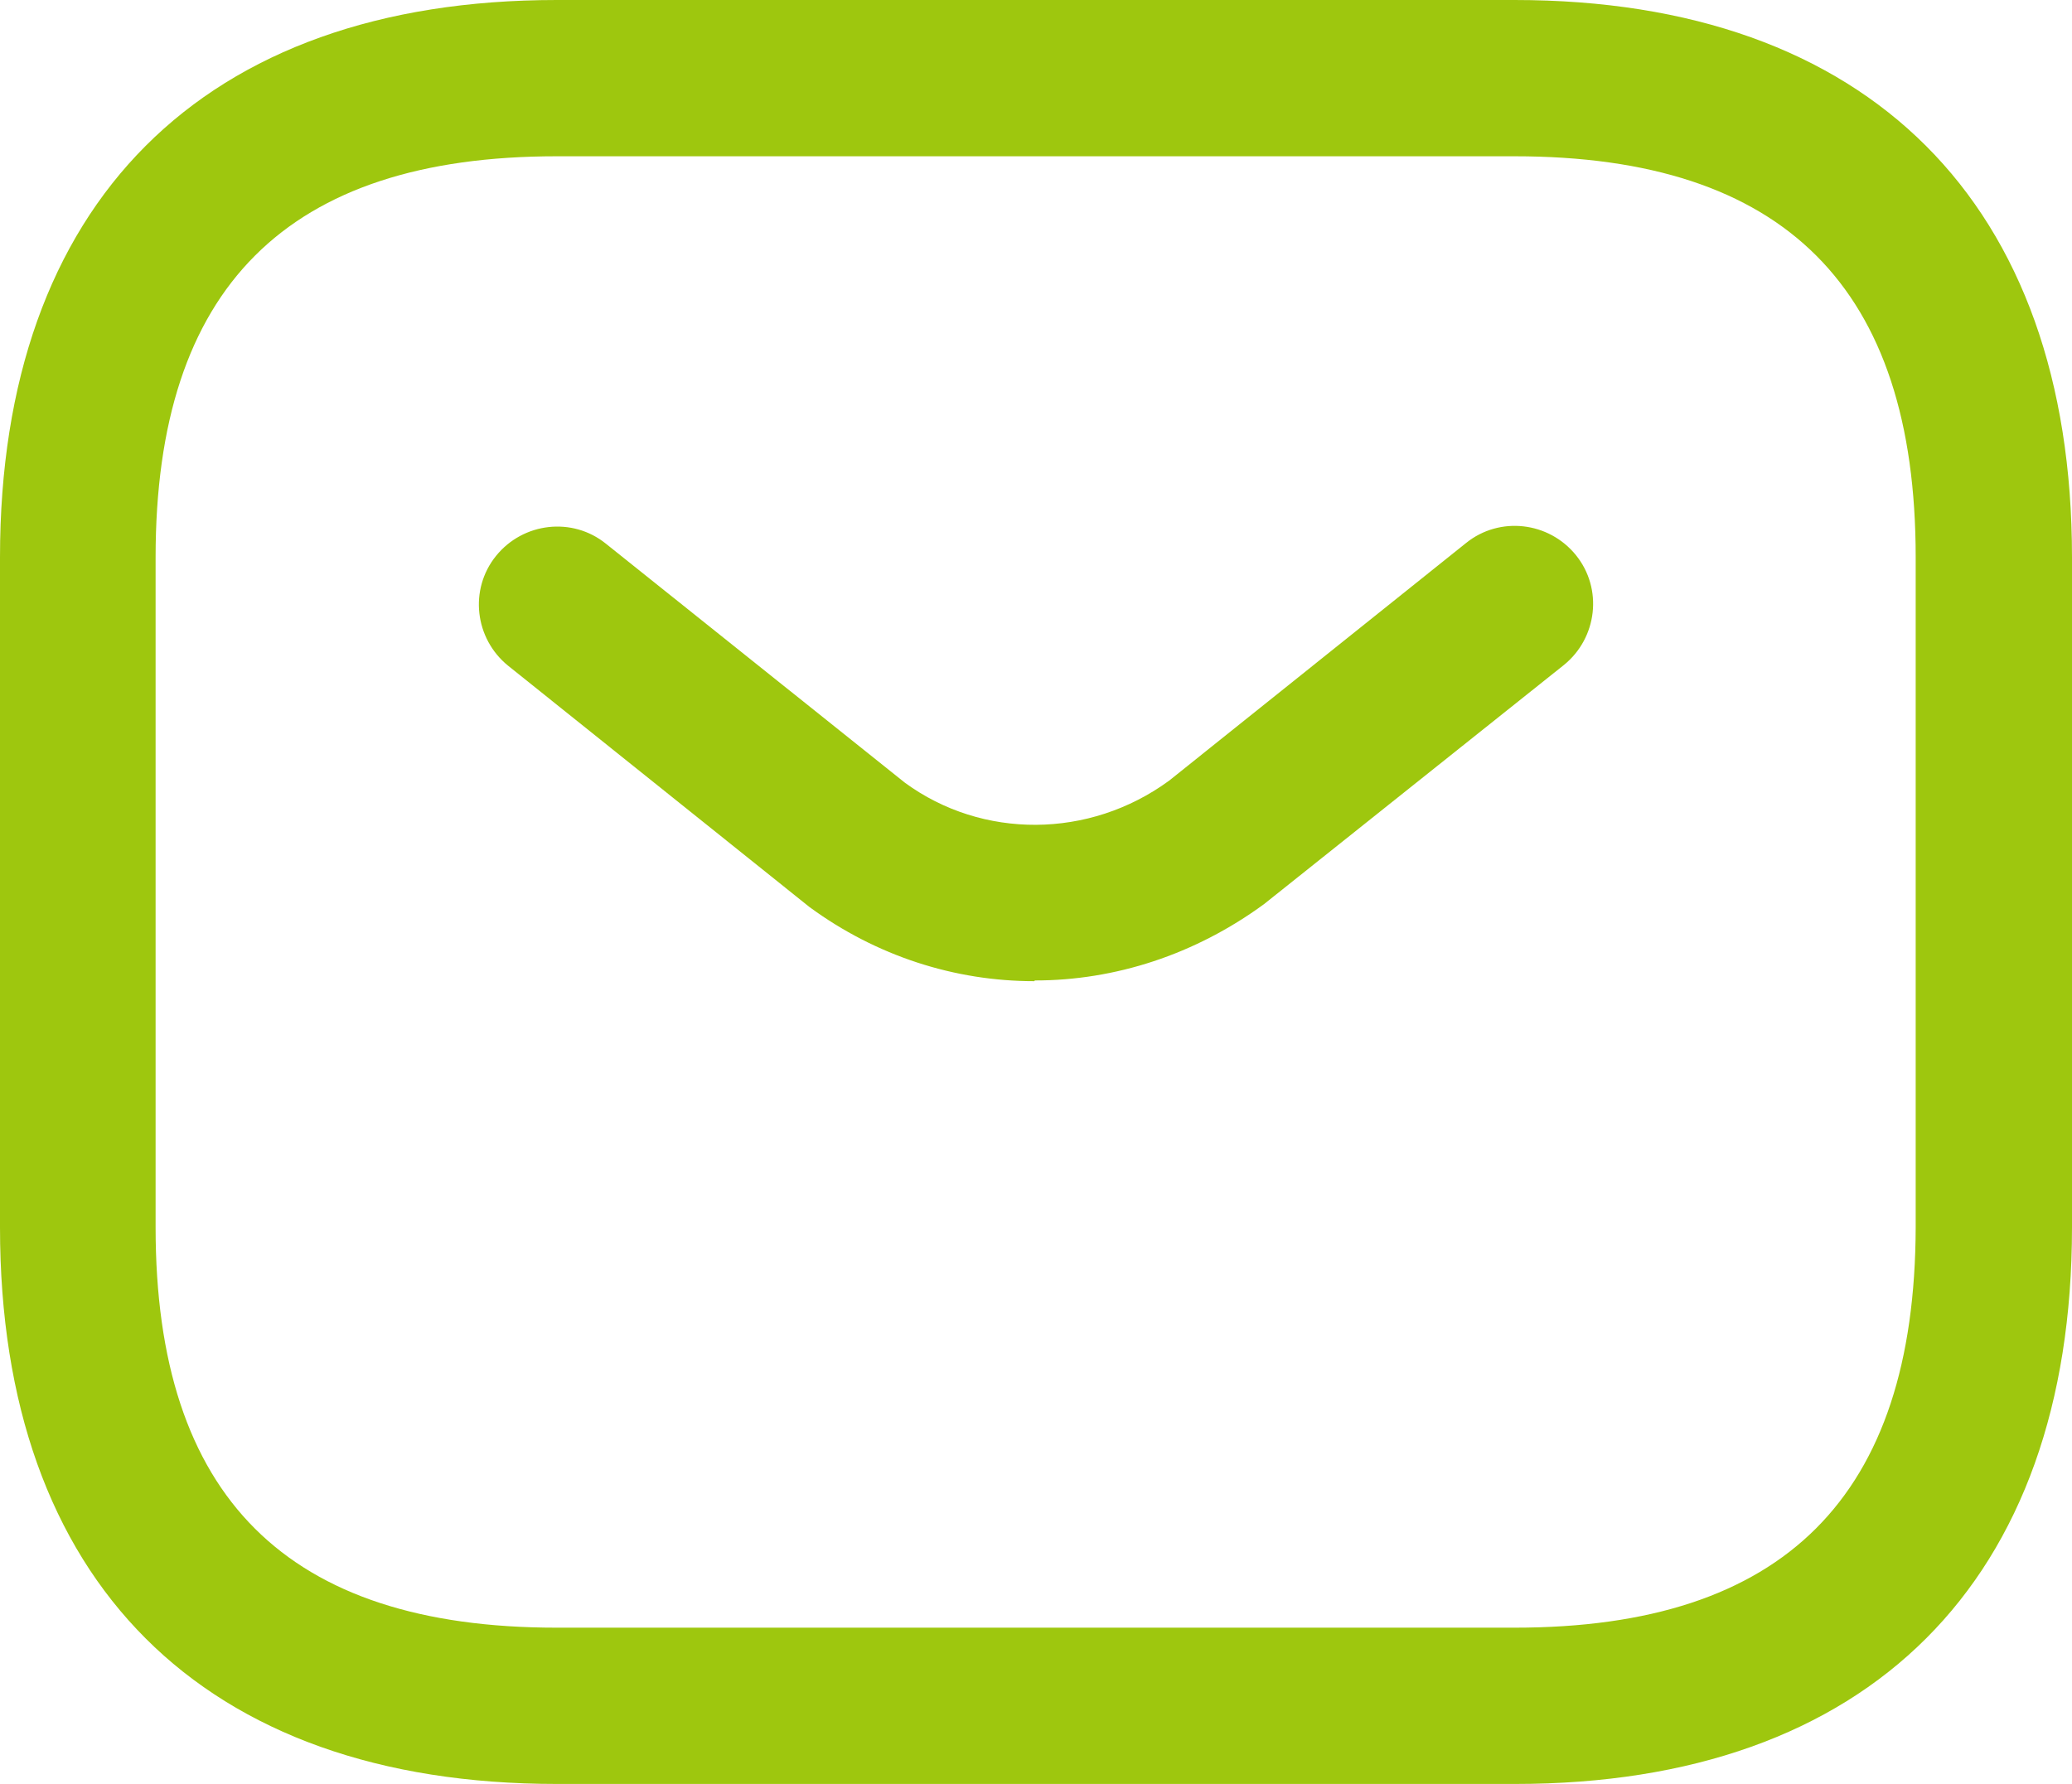 <?xml version="1.0" encoding="UTF-8"?><svg id="Ebene_1" xmlns="http://www.w3.org/2000/svg" viewBox="0 0 29.03 25"><defs><style>.cls-1{fill:#9ec70e;stroke-width:0px;}</style></defs><g id="sms"><g id="Vector"><path class="cls-1" d="m21.22,25H7.8c-4.96,0-7.8-2.84-7.8-7.8V7.81C0,2.85,2.84,0,7.8,0h13.42C26.18,0,29.03,2.85,29.03,7.81v9.39c0,4.96-2.85,7.8-7.8,7.8ZM7.8,2.19c-3.78,0-5.62,1.84-5.62,5.62v9.39c0,3.78,1.84,5.61,5.62,5.61h13.42c3.78,0,5.61-1.84,5.62-5.61V7.81c0-3.78-1.84-5.62-5.62-5.62H7.8Z"/></g><g id="Vector-2"><path class="cls-1" d="m14.49,13.75c-1.11,0-2.21-.35-3.15-1.04l-4.22-3.38c-.47-.38-.55-1.07-.17-1.54.38-.47,1.07-.55,1.54-.17l4.19,3.35c1.08.79,2.58.79,3.7-.03l4.16-3.33c.47-.38,1.16-.3,1.54.17.38.47.3,1.16-.17,1.54l-4.2,3.35c-.97.71-2.09,1.07-3.21,1.07Z"/></g></g></svg>